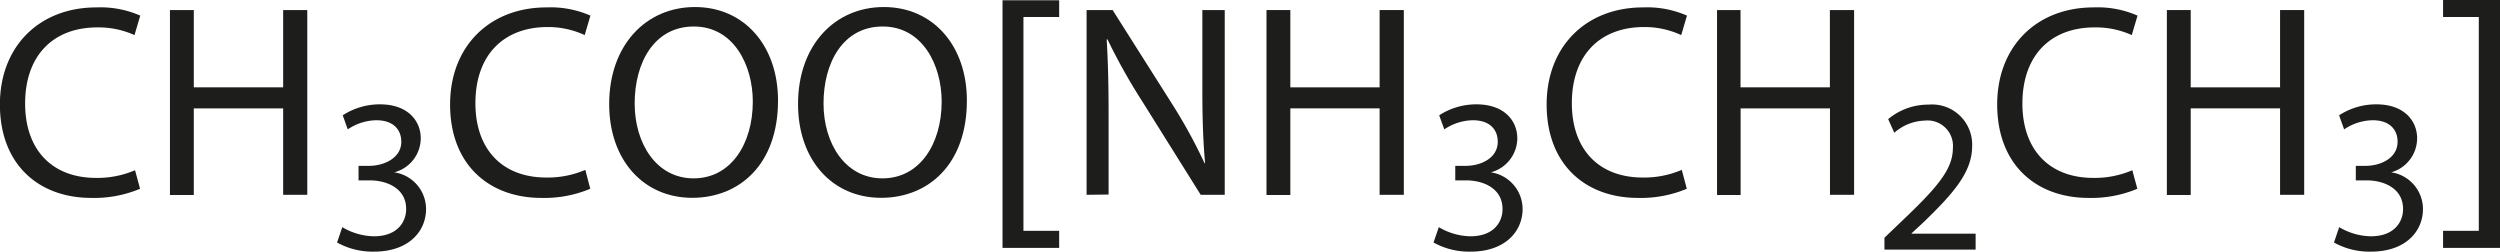 <?xml version="1.0" encoding="UTF-8"?> <svg xmlns="http://www.w3.org/2000/svg" id="Слой_1" data-name="Слой 1" width="273.61" height="27.59" viewBox="0 0 273.61 27.59"><defs><style>.cls-1{fill:#1d1d1b;}</style></defs><path class="cls-1" d="M16.41,27.8a13,13,0,0,1-5.34,1c-5.7,0-10-3.6-10-10.23,0-6.33,4.29-10.62,10.56-10.62a10.84,10.84,0,0,1,4.8.9l-.63,2.13a9.51,9.51,0,0,0-4.08-.84c-4.74,0-7.89,3-7.89,8.34,0,4.95,2.85,8.13,7.77,8.13a10.45,10.45,0,0,0,4.26-.84Z" transform="translate(-1.08 -7.14)"></path><path class="cls-1" d="M22.29,8.24V16.7h9.78V8.24h2.64V28.46H32.07V19H22.29v9.48H19.68V8.24Z" transform="translate(-1.08 -7.14)"></path><path class="cls-1" d="M38.54,32A7,7,0,0,0,42,33c2.71,0,3.55-1.73,3.53-3,0-2.18-2-3.12-4-3.12H40.32V25.29H41.5C43,25.29,45,24.5,45,22.65c0-1.25-.8-2.35-2.74-2.35a5.72,5.72,0,0,0-3.12,1l-.55-1.54a7.4,7.4,0,0,1,4.08-1.2c3.07,0,4.46,1.83,4.46,3.72A3.88,3.88,0,0,1,44.23,26v0a4.07,4.07,0,0,1,3.48,4c0,2.5-1.94,4.68-5.69,4.68a8,8,0,0,1-4.05-1Z" transform="translate(-1.08 -7.14)"></path><path class="cls-1" d="M65.68,27.8a13,13,0,0,1-5.34,1c-5.7,0-10-3.6-10-10.23,0-6.33,4.29-10.62,10.56-10.62a10.84,10.84,0,0,1,4.8.9l-.63,2.13A9.51,9.51,0,0,0,61,10.1c-4.74,0-7.89,3-7.89,8.34,0,4.95,2.85,8.13,7.77,8.13a10.45,10.45,0,0,0,4.26-.84Z" transform="translate(-1.08 -7.14)"></path><path class="cls-1" d="M86.23,18.14c0,7-4.23,10.65-9.39,10.65-5.34,0-9.09-4.14-9.09-10.26,0-6.42,4-10.62,9.39-10.62S86.23,12.14,86.23,18.14Zm-15.69.33c0,4.32,2.34,8.19,6.45,8.19s6.48-3.81,6.48-8.4c0-4-2.1-8.22-6.45-8.22S70.54,14,70.54,18.47Z" transform="translate(-1.08 -7.14)"></path><path class="cls-1" d="M106.9,18.14c0,7-4.23,10.65-9.39,10.65-5.34,0-9.09-4.14-9.09-10.26,0-6.42,4-10.62,9.39-10.62S106.9,12.14,106.9,18.14Zm-15.69.33c0,4.32,2.34,8.19,6.45,8.19s6.48-3.81,6.48-8.4c0-4-2.1-8.22-6.45-8.22S91.21,14,91.21,18.47Z" transform="translate(-1.08 -7.14)"></path><path class="cls-1" d="M110.8,34.27V7.17H117V9h-3.91V32.4H117v1.87Z" transform="translate(-1.08 -7.14)"></path><path class="cls-1" d="M120,28.46V8.24h2.85l6.48,10.23A57.24,57.24,0,0,1,132.91,25l.06,0c-.24-2.7-.3-5.16-.3-8.31V8.24h2.45V28.46h-2.63L126.07,18.2a64.18,64.18,0,0,1-3.78-6.75l-.09,0c.15,2.55.21,5,.21,8.34v8.64Z" transform="translate(-1.08 -7.14)"></path><path class="cls-1" d="M142.3,8.24V16.7h9.77V8.24h2.65V28.46h-2.65V19H142.3v9.48h-2.61V8.24Z" transform="translate(-1.08 -7.14)"></path><path class="cls-1" d="M158.55,32A7,7,0,0,0,162,33c2.71,0,3.55-1.73,3.52-3,0-2.18-2-3.12-4-3.12h-1.17V25.29h1.17c1.54,0,3.48-.79,3.48-2.64,0-1.25-.79-2.35-2.73-2.35a5.72,5.72,0,0,0-3.12,1l-.56-1.54a7.43,7.43,0,0,1,4.08-1.2c3.08,0,4.47,1.83,4.47,3.72A3.88,3.88,0,0,1,164.24,26v0a4.07,4.07,0,0,1,3.48,4c0,2.5-1.95,4.68-5.69,4.68a8,8,0,0,1-4.06-1Z" transform="translate(-1.08 -7.14)"></path><path class="cls-1" d="M185.69,27.8a13,13,0,0,1-5.34,1c-5.7,0-10-3.6-10-10.23,0-6.33,4.29-10.62,10.56-10.62a10.84,10.84,0,0,1,4.8.9l-.63,2.13A9.51,9.51,0,0,0,181,10.1c-4.74,0-7.89,3-7.89,8.34,0,4.95,2.85,8.13,7.77,8.13a10.45,10.45,0,0,0,4.26-.84Z" transform="translate(-1.08 -7.14)"></path><path class="cls-1" d="M191.57,8.24V16.7h9.78V8.24H204V28.46h-2.64V19h-9.78v9.48H189V8.24Z" transform="translate(-1.08 -7.14)"></path><path class="cls-1" d="M207.32,34.46v-1.3L209,31.55c4-3.79,5.79-5.8,5.81-8.16a2.79,2.79,0,0,0-3.1-3.05,5.27,5.27,0,0,0-3.31,1.33l-.67-1.49a6.82,6.82,0,0,1,4.42-1.59,4.39,4.39,0,0,1,4.77,4.54c0,2.88-2.09,5.21-5.37,8.38l-1.25,1.15v.05h7v1.75Z" transform="translate(-1.08 -7.14)"></path><path class="cls-1" d="M235,27.8a13,13,0,0,1-5.34,1c-5.7,0-10-3.6-10-10.23,0-6.33,4.29-10.62,10.56-10.62a10.84,10.84,0,0,1,4.8.9l-.63,2.13a9.51,9.51,0,0,0-4.08-.84c-4.74,0-7.89,3-7.89,8.34,0,4.95,2.85,8.13,7.77,8.13a10.45,10.45,0,0,0,4.26-.84Z" transform="translate(-1.08 -7.14)"></path><path class="cls-1" d="M240.84,8.24V16.7h9.78V8.24h2.64V28.46h-2.64V19h-9.78v9.48h-2.61V8.24Z" transform="translate(-1.08 -7.14)"></path><path class="cls-1" d="M257.09,32a7,7,0,0,0,3.46,1c2.71,0,3.55-1.73,3.53-3,0-2.18-2-3.12-4-3.12h-1.17V25.29H260c1.54,0,3.48-.79,3.48-2.64,0-1.25-.79-2.35-2.73-2.35a5.72,5.72,0,0,0-3.12,1l-.55-1.54a7.4,7.4,0,0,1,4.08-1.2c3.07,0,4.46,1.83,4.46,3.72A3.88,3.88,0,0,1,262.78,26v0a4.07,4.07,0,0,1,3.48,4c0,2.5-1.94,4.68-5.69,4.68a7.93,7.93,0,0,1-4.05-1Z" transform="translate(-1.08 -7.14)"></path><path class="cls-1" d="M274.69,7.14V34.27h-6.23V32.4h3.91V9h-3.91V7.14Z" transform="translate(-1.08 -7.14)"></path></svg> 